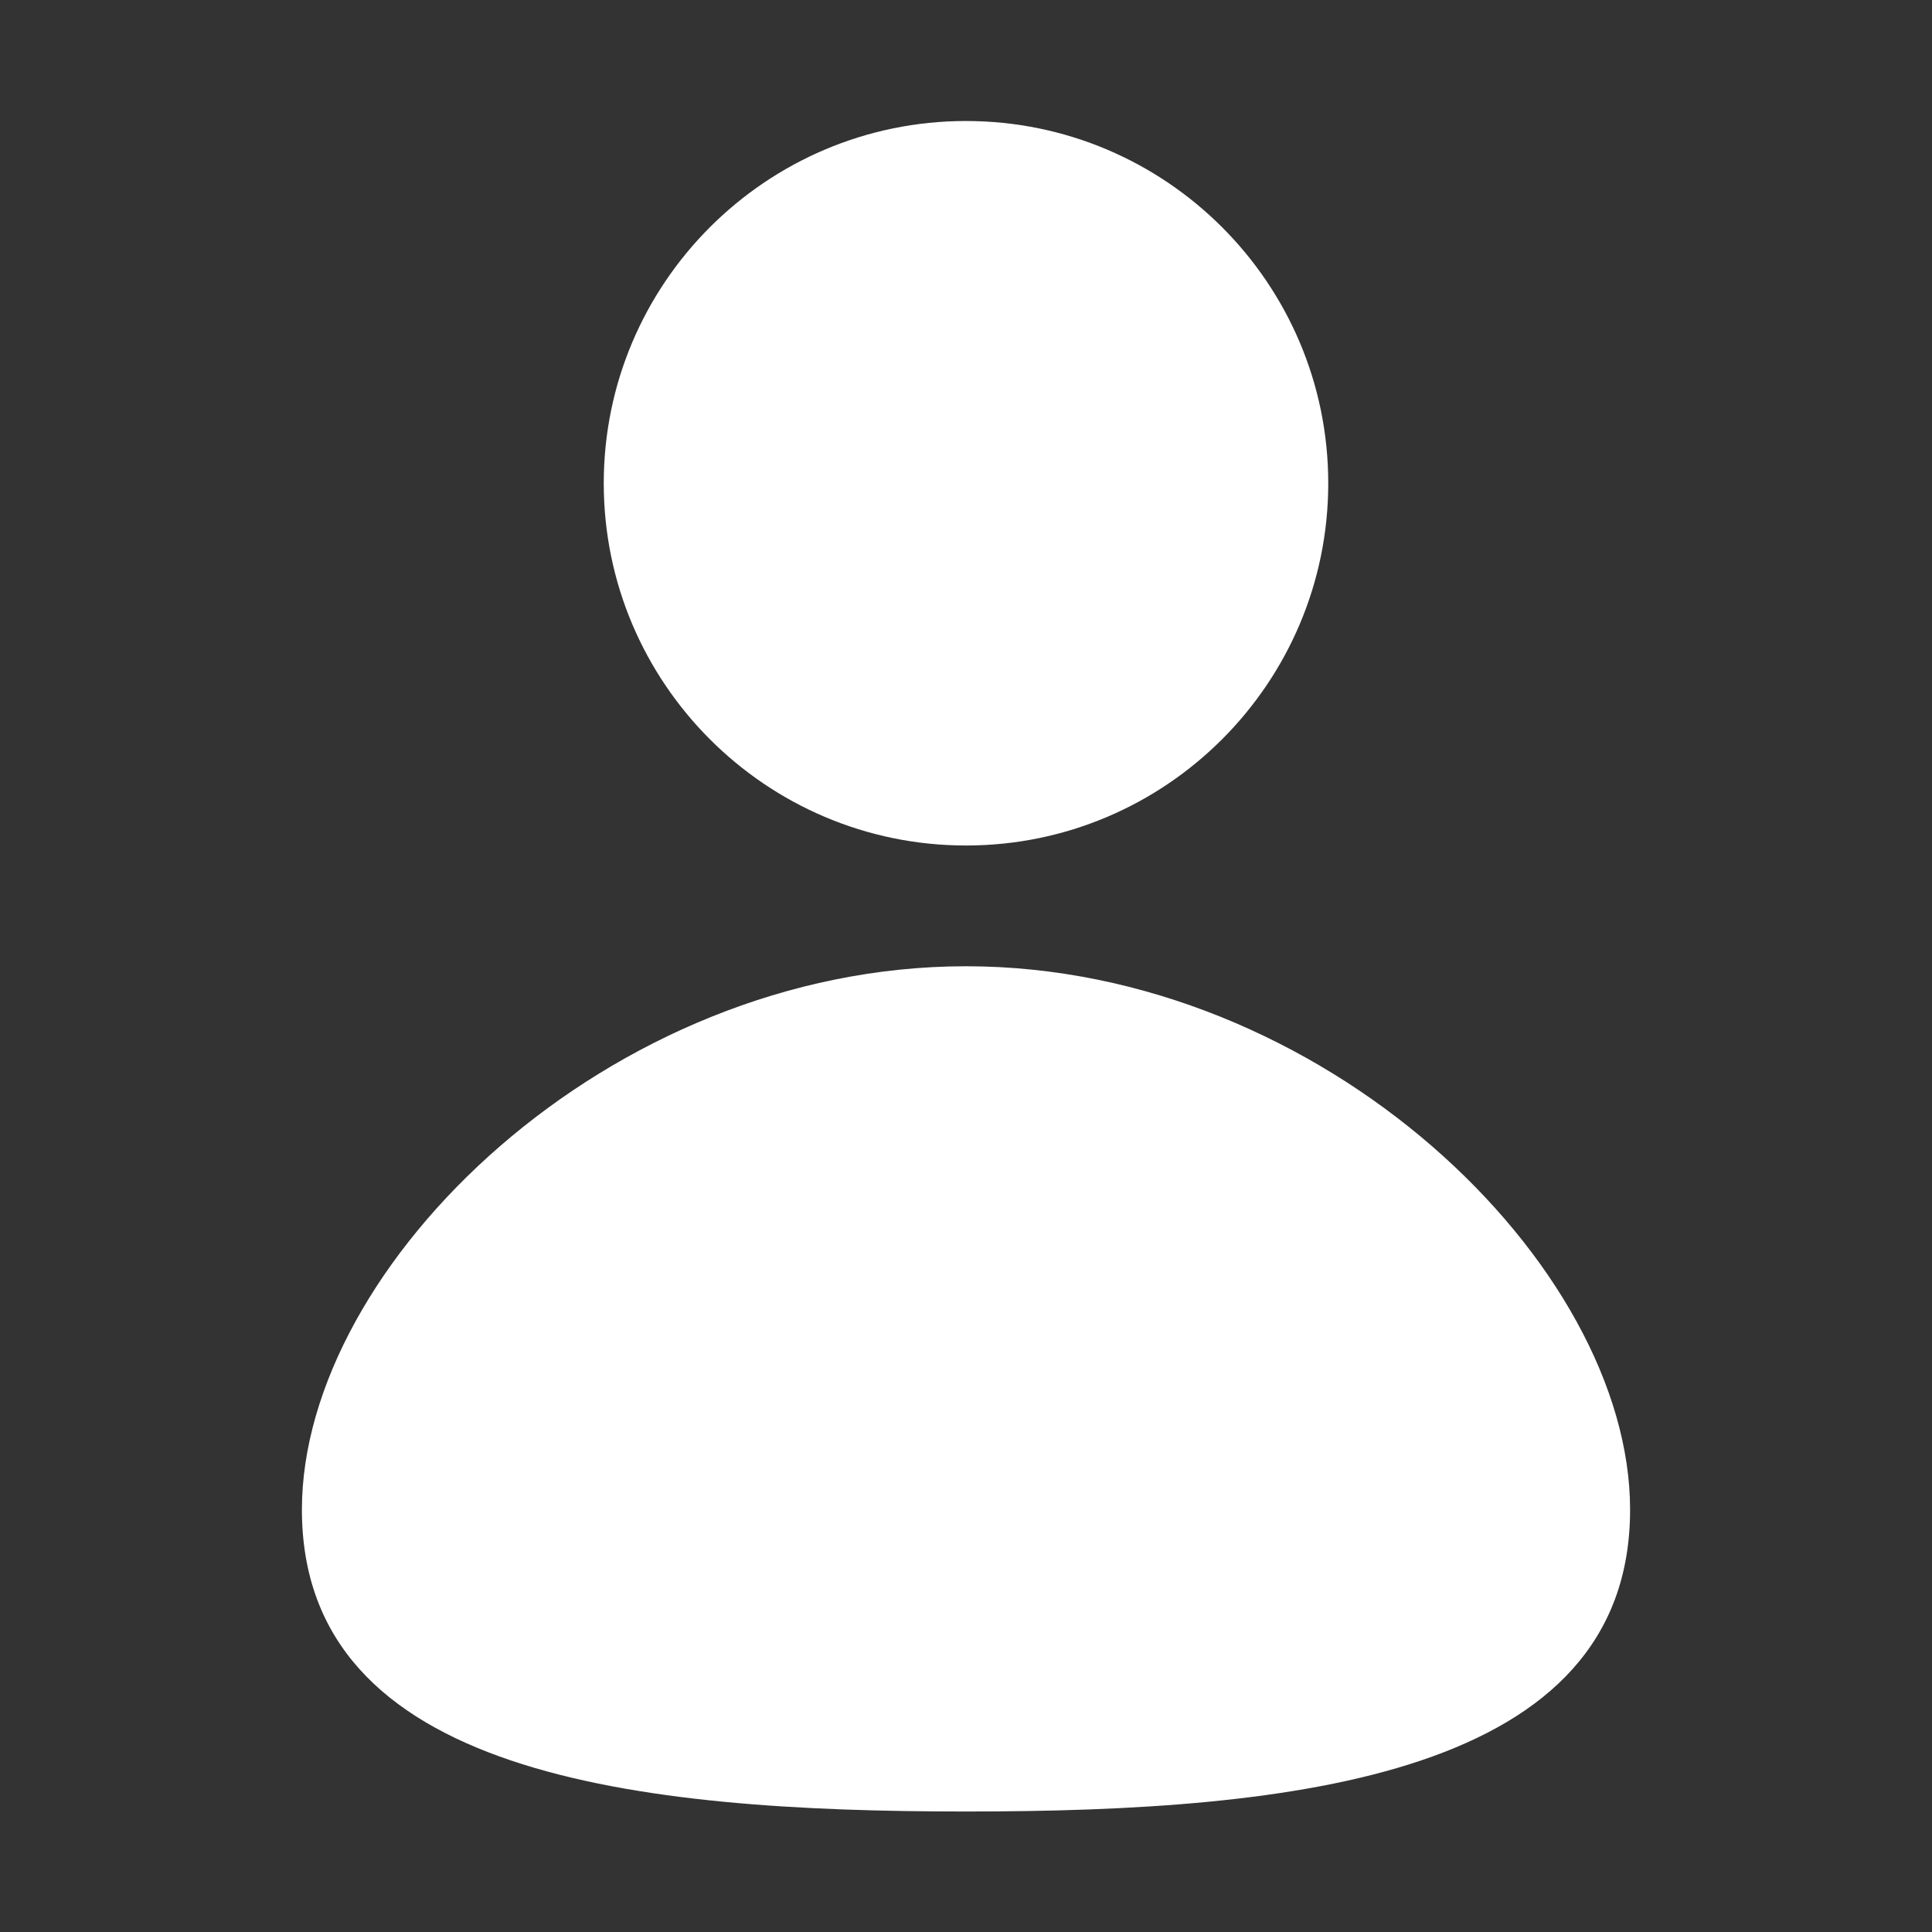 <svg width="30" height="30" viewBox="0 0 30 30" fill="none" xmlns="http://www.w3.org/2000/svg">
<rect x="0" y="0" width="30" height="30" fill="#333333" stroke="none"/>
<path d="M9.375 7.504C9.375 4.401 11.897 1.879 15 1.879C18.103 1.879 20.625 4.401 20.625 7.504C20.625 10.607 18.103 13.129 15 13.129C11.897 13.129 9.375 10.607 9.375 7.504ZM15 15.004C9.45 15.004 4.688 19.645 4.688 23.441C4.688 27.576 9.9 28.129 15 28.129C20.1 28.129 25.312 27.576 25.312 23.441C25.312 19.645 20.55 15.004 15 15.004Z" fill="white"/>
</svg>
